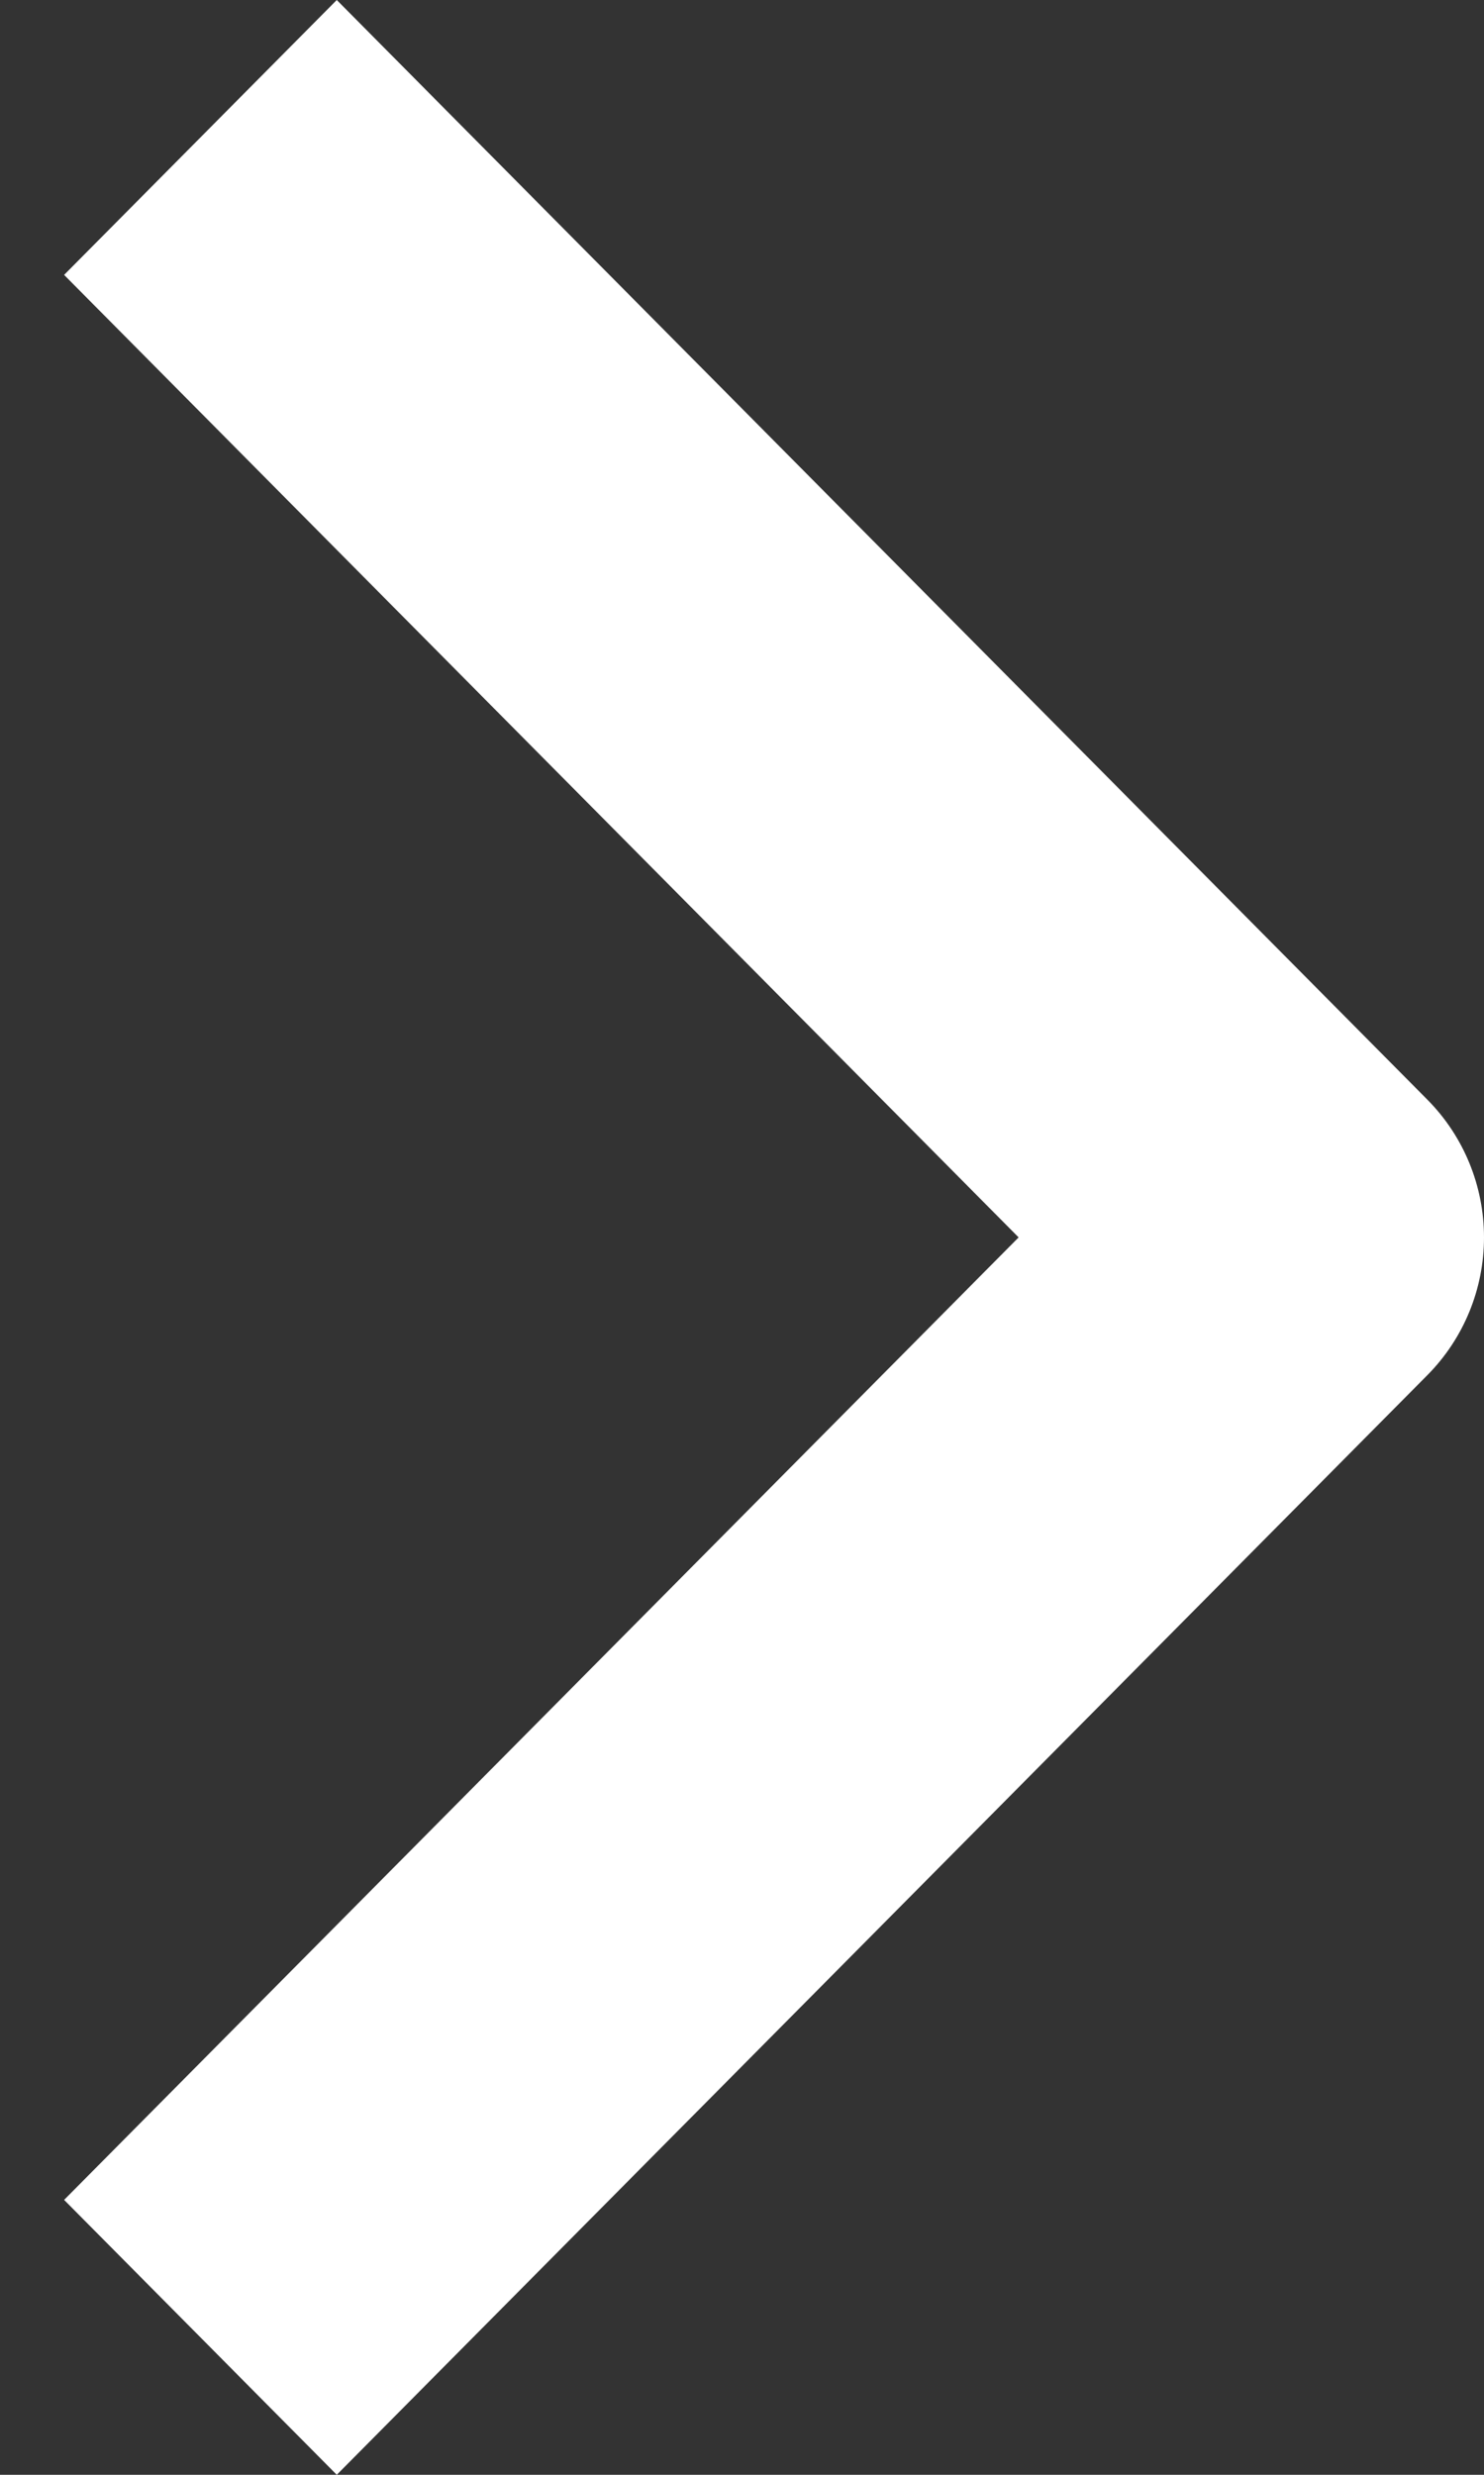 <svg width="15" height="25" viewBox="0 0 15 25" fill="none" xmlns="http://www.w3.org/2000/svg">
<rect x="0" y="0" width="15" height="25" fill="#333333" stroke="none"/>
<path fill-rule="evenodd" clip-rule="evenodd" d="M14.43 13.889L3.404 25L0.648 22.223L10.296 12.5L0.648 2.777L3.404 0L14.43 11.111C14.795 11.48 15 11.979 15 12.5C15 13.021 14.795 13.52 14.43 13.889Z" fill="white"/>
</svg>
